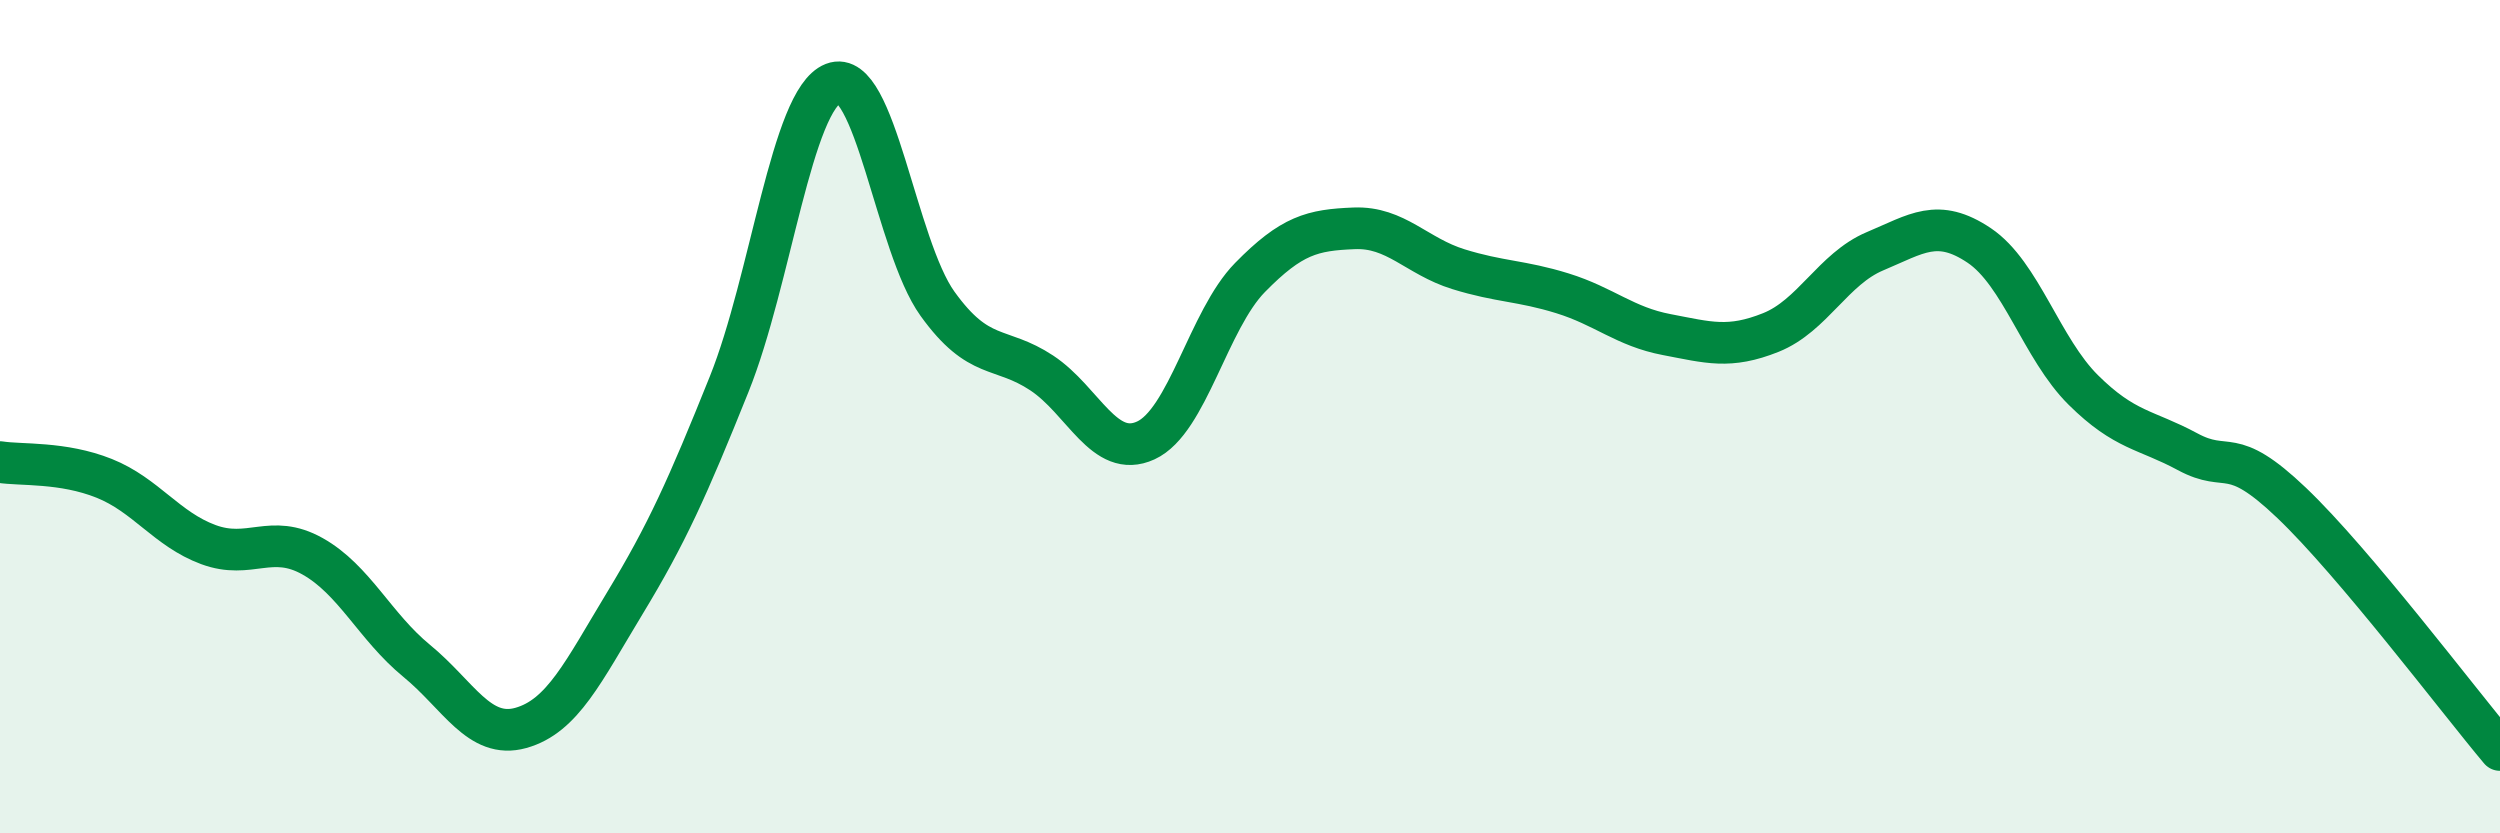 
    <svg width="60" height="20" viewBox="0 0 60 20" xmlns="http://www.w3.org/2000/svg">
      <path
        d="M 0,11.09 C 0.5,11.17 1.5,11.08 2.5,11.48 C 3.5,11.88 4,12.7 5,13.07 C 6,13.44 6.5,12.79 7.5,13.35 C 8.5,13.91 9,15.04 10,15.86 C 11,16.68 11.5,17.75 12.5,17.47 C 13.5,17.19 14,16.12 15,14.47 C 16,12.82 16.5,11.71 17.5,9.22 C 18.5,6.73 19,2.39 20,2 C 21,1.61 21.5,5.9 22.5,7.29 C 23.5,8.68 24,8.29 25,8.95 C 26,9.61 26.5,11.03 27.5,10.57 C 28.5,10.11 29,7.68 30,6.66 C 31,5.64 31.5,5.52 32.5,5.48 C 33.5,5.44 34,6.15 35,6.46 C 36,6.77 36.5,6.73 37.5,7.04 C 38.5,7.35 39,7.84 40,8.03 C 41,8.22 41.5,8.38 42.5,7.98 C 43.5,7.58 44,6.45 45,6.03 C 46,5.61 46.5,5.22 47.5,5.89 C 48.5,6.56 49,8.37 50,9.36 C 51,10.35 51.5,10.3 52.5,10.84 C 53.5,11.38 53.5,10.64 55,12.07 C 56.5,13.5 59,16.81 60,18L60 20L0 20Z"
        fill="#008740"
        opacity="0.1"
        stroke-linecap="round"
        stroke-linejoin="round"
      />
      <path
        d="M 0,11.09 C 0.5,11.17 1.5,11.08 2.5,11.48 C 3.5,11.88 4,12.7 5,13.07 C 6,13.44 6.5,12.79 7.5,13.35 C 8.5,13.91 9,15.04 10,15.86 C 11,16.68 11.5,17.75 12.5,17.47 C 13.5,17.19 14,16.12 15,14.47 C 16,12.82 16.5,11.71 17.5,9.22 C 18.5,6.73 19,2.39 20,2 C 21,1.61 21.5,5.9 22.5,7.29 C 23.5,8.68 24,8.29 25,8.95 C 26,9.61 26.5,11.03 27.5,10.57 C 28.5,10.11 29,7.68 30,6.66 C 31,5.64 31.5,5.52 32.5,5.48 C 33.5,5.44 34,6.15 35,6.46 C 36,6.77 36.5,6.73 37.5,7.04 C 38.5,7.35 39,7.84 40,8.03 C 41,8.22 41.5,8.38 42.5,7.98 C 43.5,7.58 44,6.45 45,6.03 C 46,5.61 46.5,5.22 47.5,5.89 C 48.5,6.56 49,8.37 50,9.36 C 51,10.35 51.5,10.3 52.5,10.84 C 53.5,11.38 53.5,10.64 55,12.07 C 56.5,13.5 59,16.81 60,18"
        stroke="#008740"
        stroke-width="1"
        fill="none"
        stroke-linecap="round"
        stroke-linejoin="round"
      />
    </svg>
  